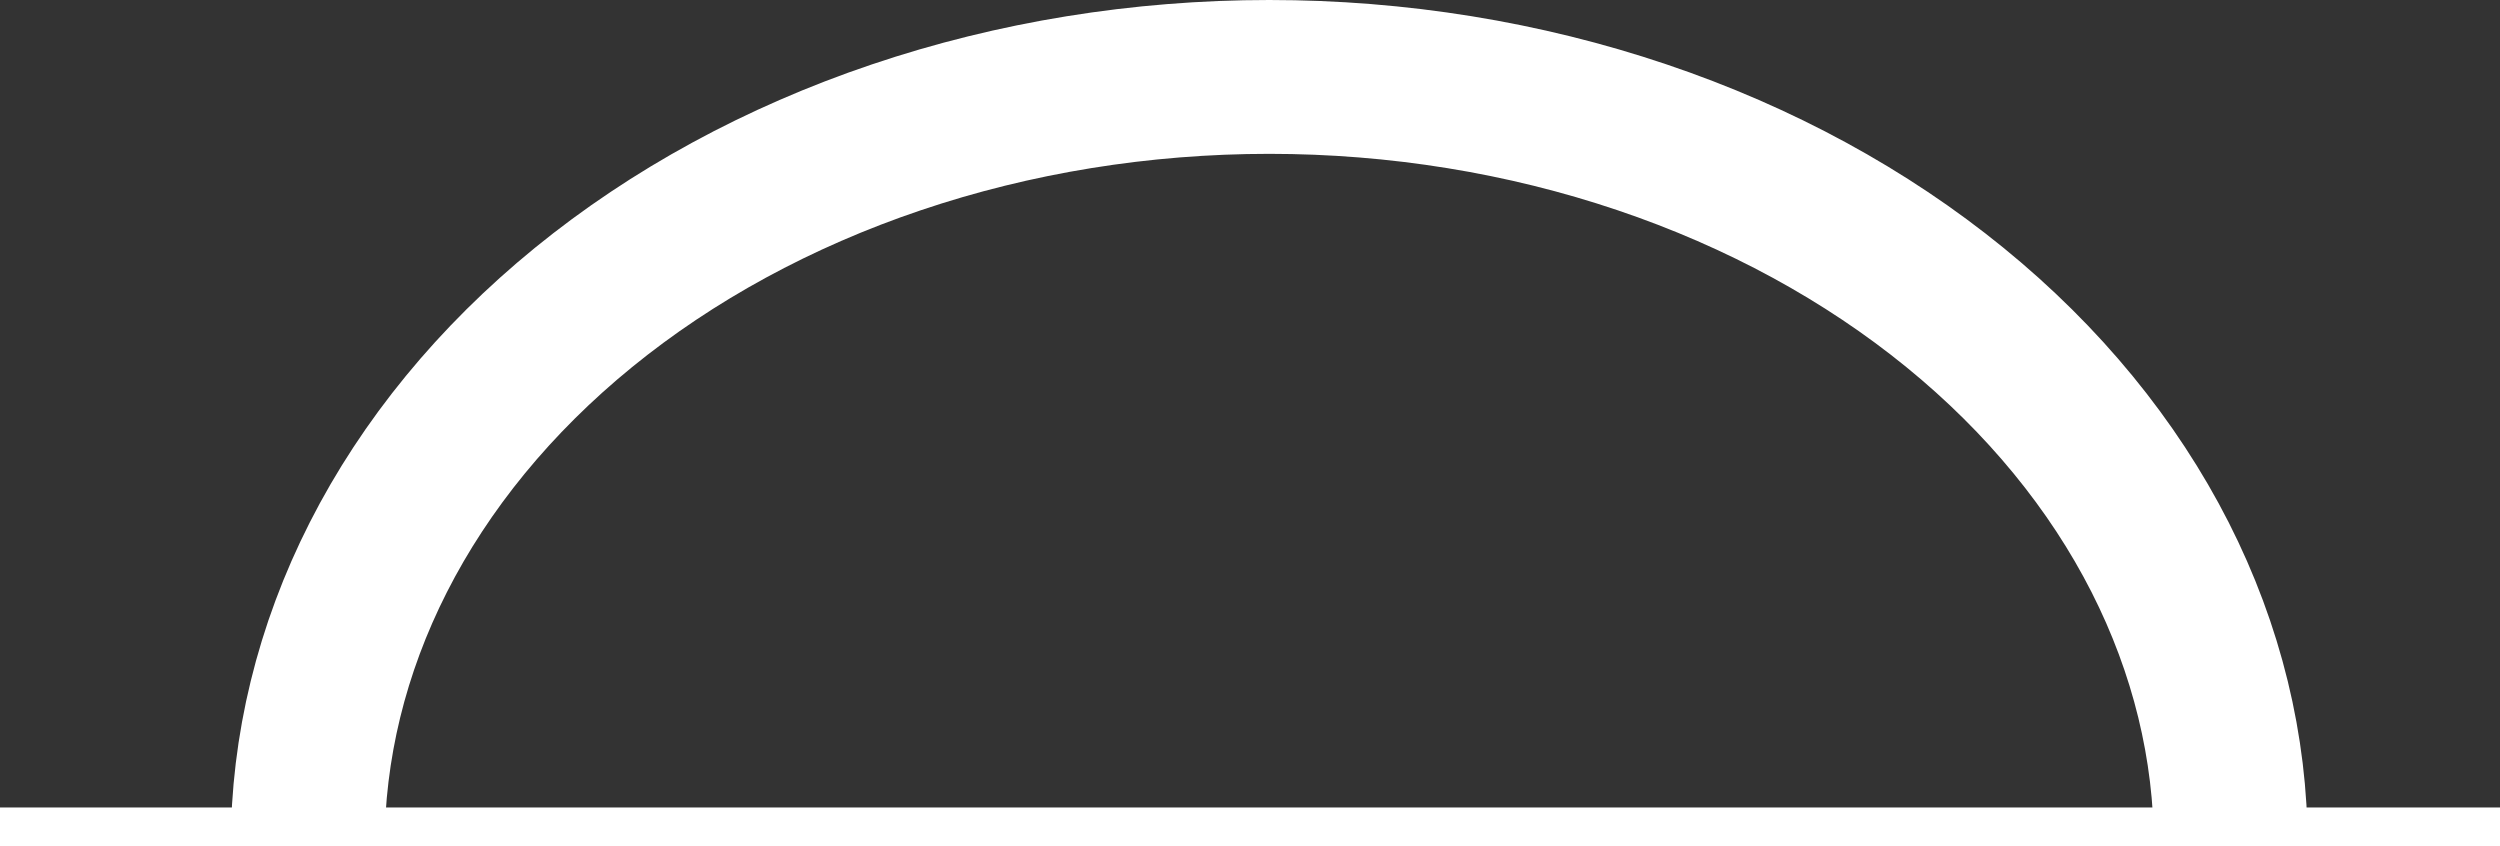 <svg width="65" height="22" viewBox="0 0 65 22" fill="none" xmlns="http://www.w3.org/2000/svg">
<rect x="0" y="0" width="65" height="22" fill="#333333" stroke="none"/>
<line x1="-3.26128e-08" y1="21.5" x2="65" y2="21.5" stroke="white"/>
<line x1="-3.26128e-08" y1="21.5" x2="65" y2="21.5" stroke="white"/>
<path d="M8 22C8 19.438 8.619 16.886 9.838 14.487C11.059 12.086 12.863 9.875 15.171 7.994C17.48 6.113 20.242 4.604 23.307 3.57C26.372 2.535 29.666 2 33 2C36.334 2 39.628 2.535 42.693 3.57C45.758 4.604 48.52 6.113 50.828 7.994C53.137 9.875 54.941 12.086 56.162 14.487C57.381 16.886 58 19.438 58 22" stroke="white" stroke-width="4"/>
</svg>
